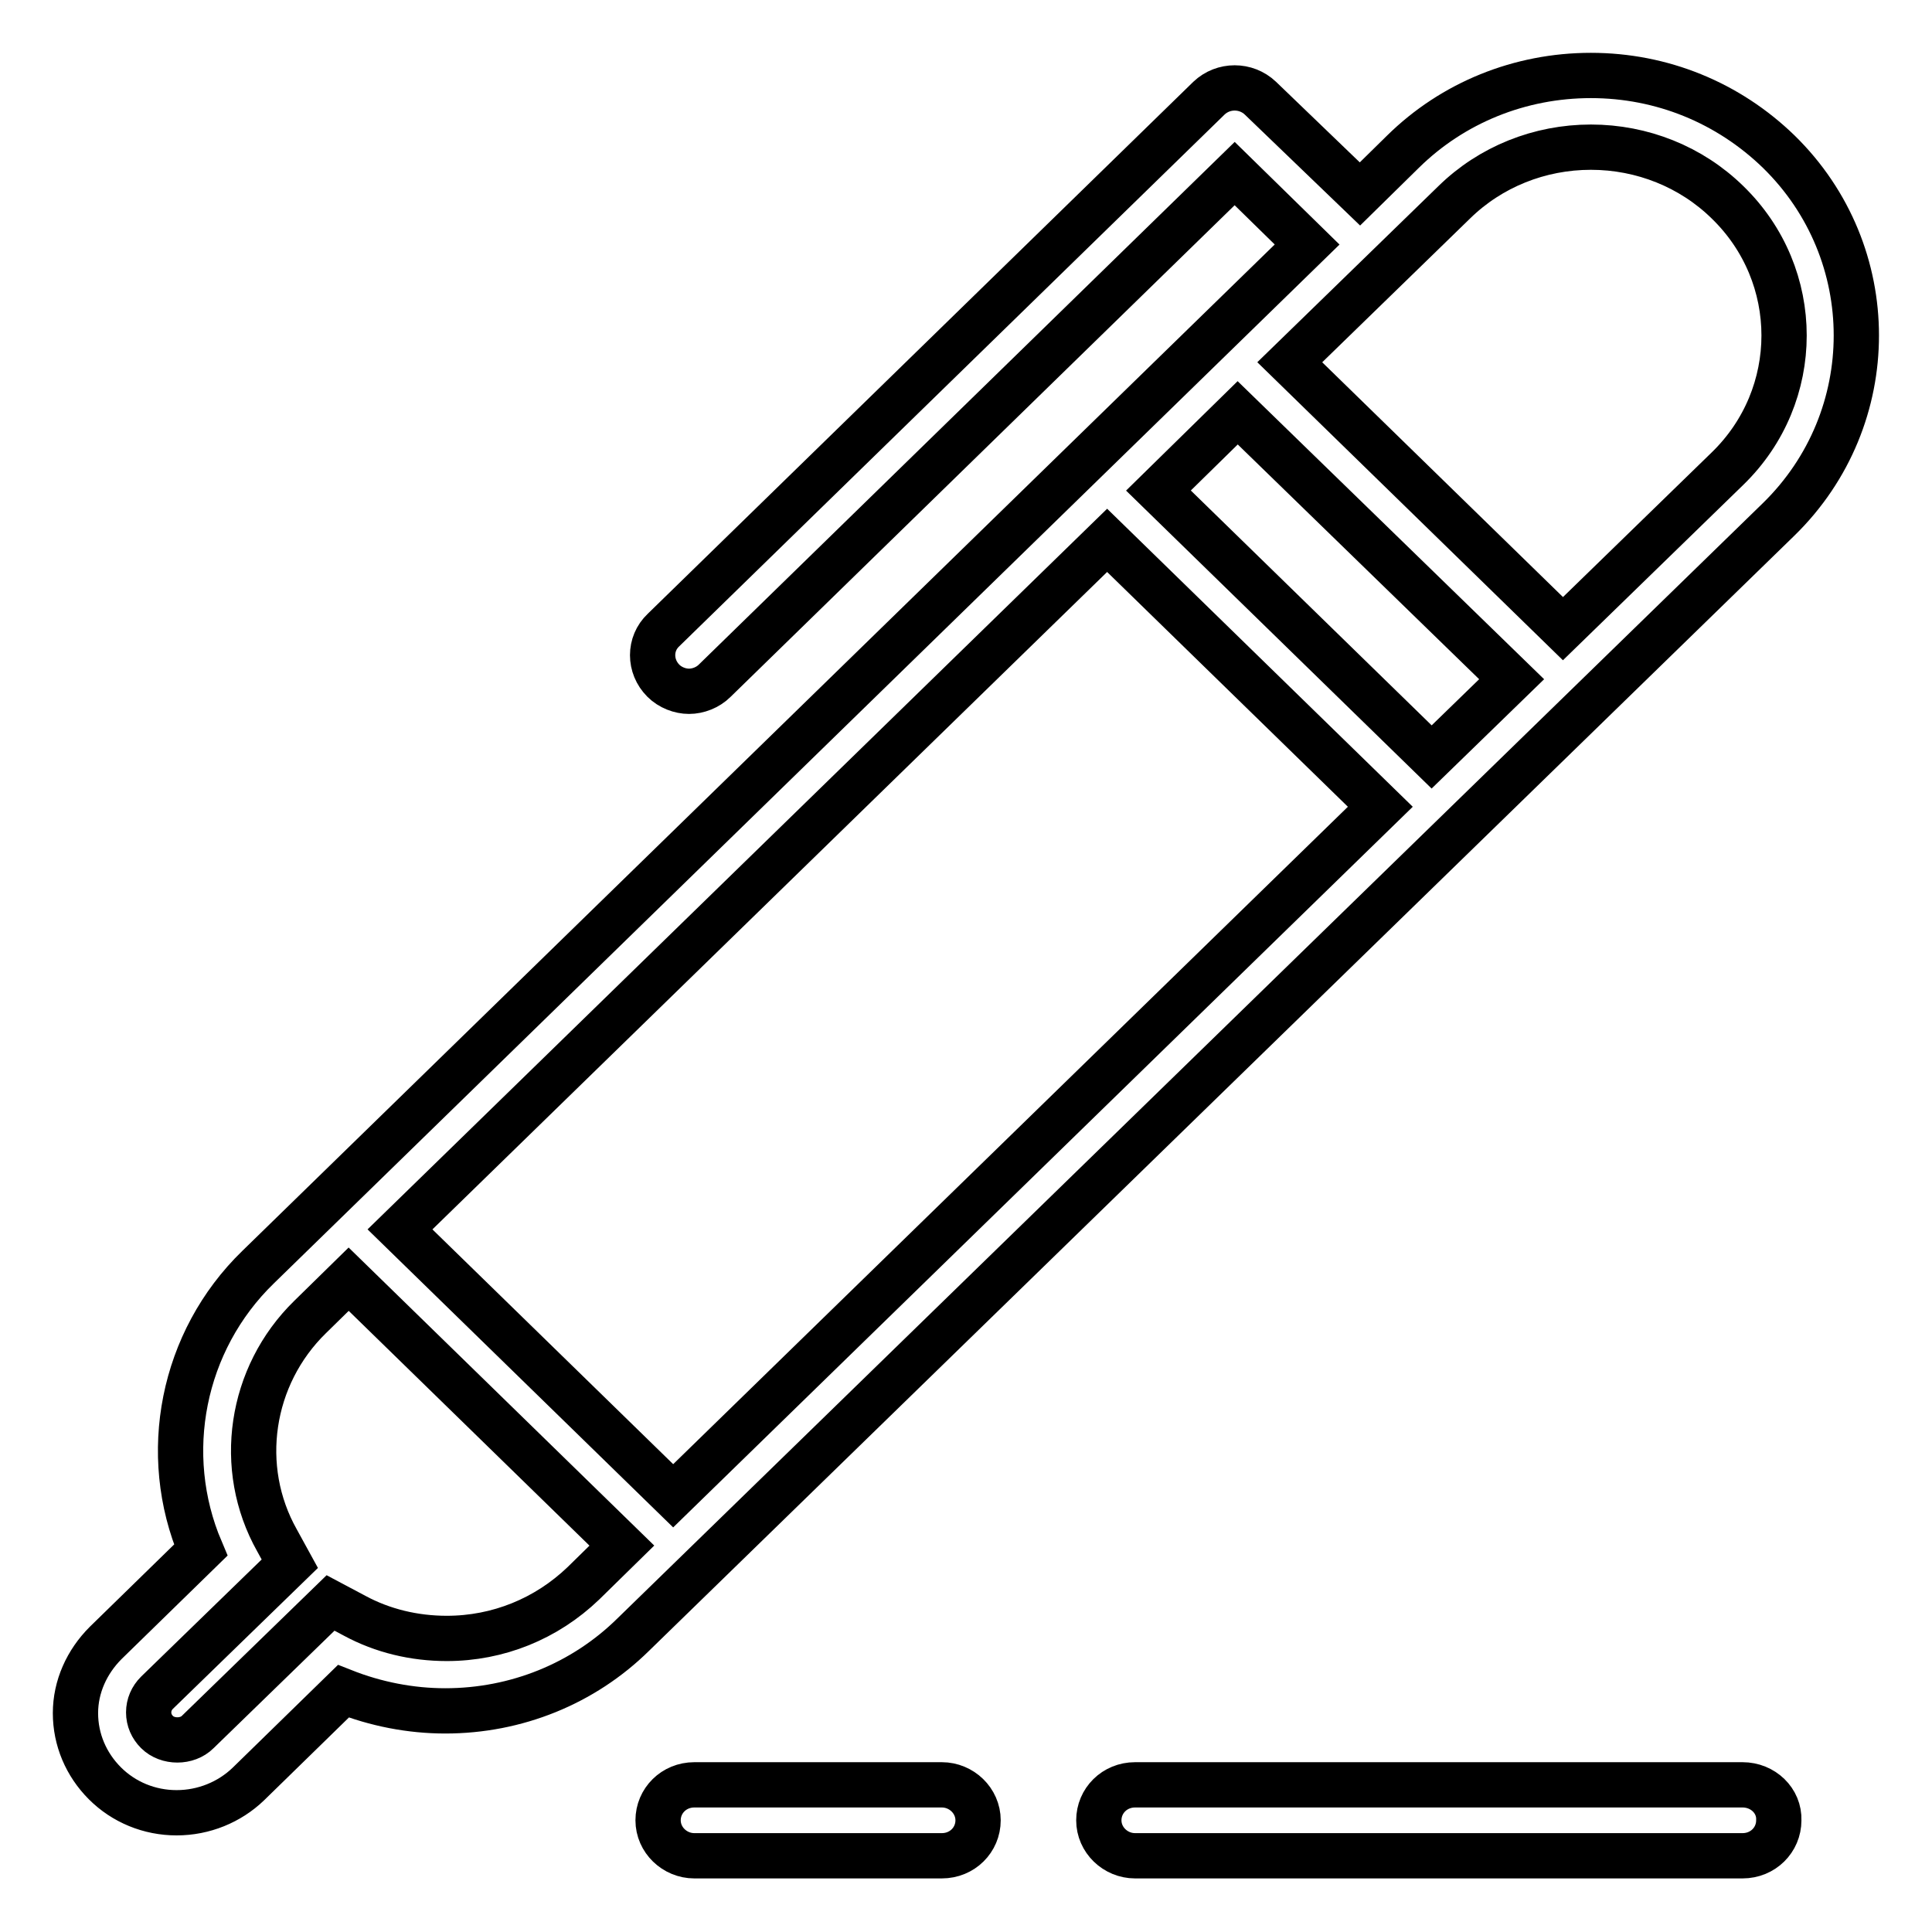 <?xml version="1.0" encoding="utf-8"?>
<!-- Svg Vector Icons : http://www.onlinewebfonts.com/icon -->
<!DOCTYPE svg PUBLIC "-//W3C//DTD SVG 1.1//EN" "http://www.w3.org/Graphics/SVG/1.1/DTD/svg11.dtd">
<svg version="1.1" xmlns="http://www.w3.org/2000/svg" xmlns:xlink="http://www.w3.org/1999/xlink" x="0px" y="0px" viewBox="0 0 256 256" enable-background="new 0 0 256 256" xml:space="preserve">
<g> <path stroke-width="6" fill-opacity="0" stroke="#000000"  d="M235.7,20.1c-6.7-6.5-15.5-10.1-24.9-10.1c-9.4,0-18.3,3.6-24.9,10.1l-5.7,5.6L167,13 c-1.9-1.8-4.9-1.8-6.8,0L87.9,83.5c-1.9,1.8-1.9,4.8,0,6.7c0.9,0.9,2.2,1.4,3.4,1.4c1.2,0,2.5-0.5,3.4-1.4L163.6,23l9.6,9.4 l-139,135.5c-10.1,9.8-13,24.8-7.6,37.5L14,217.7c-2.5,2.5-4,5.8-4,9.3s1.4,6.8,3.9,9.3c2.5,2.5,5.9,3.9,9.5,3.9 c3.6,0,7-1.4,9.5-3.8l12.6-12.3c4.3,1.7,8.9,2.6,13.5,2.6c9.4,0,18.3-3.6,24.9-10.1L235.7,68.8C249.4,55.4,249.4,33.5,235.7,20.1 L235.7,20.1z M153.5,65L164,54.7L200.3,90l-10.6,10.3L153.5,65L153.5,65z M182.9,106.9l-93.7,91.3L53,162.9l93.7-91.3L182.9,106.9 L182.9,106.9z M59.2,217.1c-4.3,0-8.5-1-12.2-3l-3.2-1.7l-17.6,17.1c-1.4,1.4-4,1.4-5.4,0c-0.7-0.7-1.1-1.6-1.1-2.6 c0-1,0.4-1.9,1.1-2.6l17.6-17.1l-1.7-3.1c-5.4-9.6-3.6-21.8,4.4-29.6l5.1-5l36.2,35.3l-5.1,5C72.4,214.5,66,217.1,59.2,217.1 L59.2,217.1L59.2,217.1z M207.1,83.3L170.9,48l21.8-21.2c4.8-4.7,11.3-7.3,18.1-7.3s13.3,2.6,18.1,7.3c10,9.7,10,25.6,0,35.3 L207.1,83.3L207.1,83.3L207.1,83.3z M124.8,236.5H92c-2.7,0-4.8,2.1-4.8,4.7c0,2.6,2.2,4.7,4.8,4.7h32.8c2.7,0,4.8-2.1,4.8-4.7 C129.6,238.6,127.4,236.5,124.8,236.5z M230.9,236.5h-80.5c-2.7,0-4.8,2.1-4.8,4.7c0,2.6,2.2,4.7,4.8,4.7h80.5 c2.7,0,4.8-2.1,4.8-4.7C235.8,238.6,233.6,236.5,230.9,236.5L230.9,236.5z"/></g>
</svg>